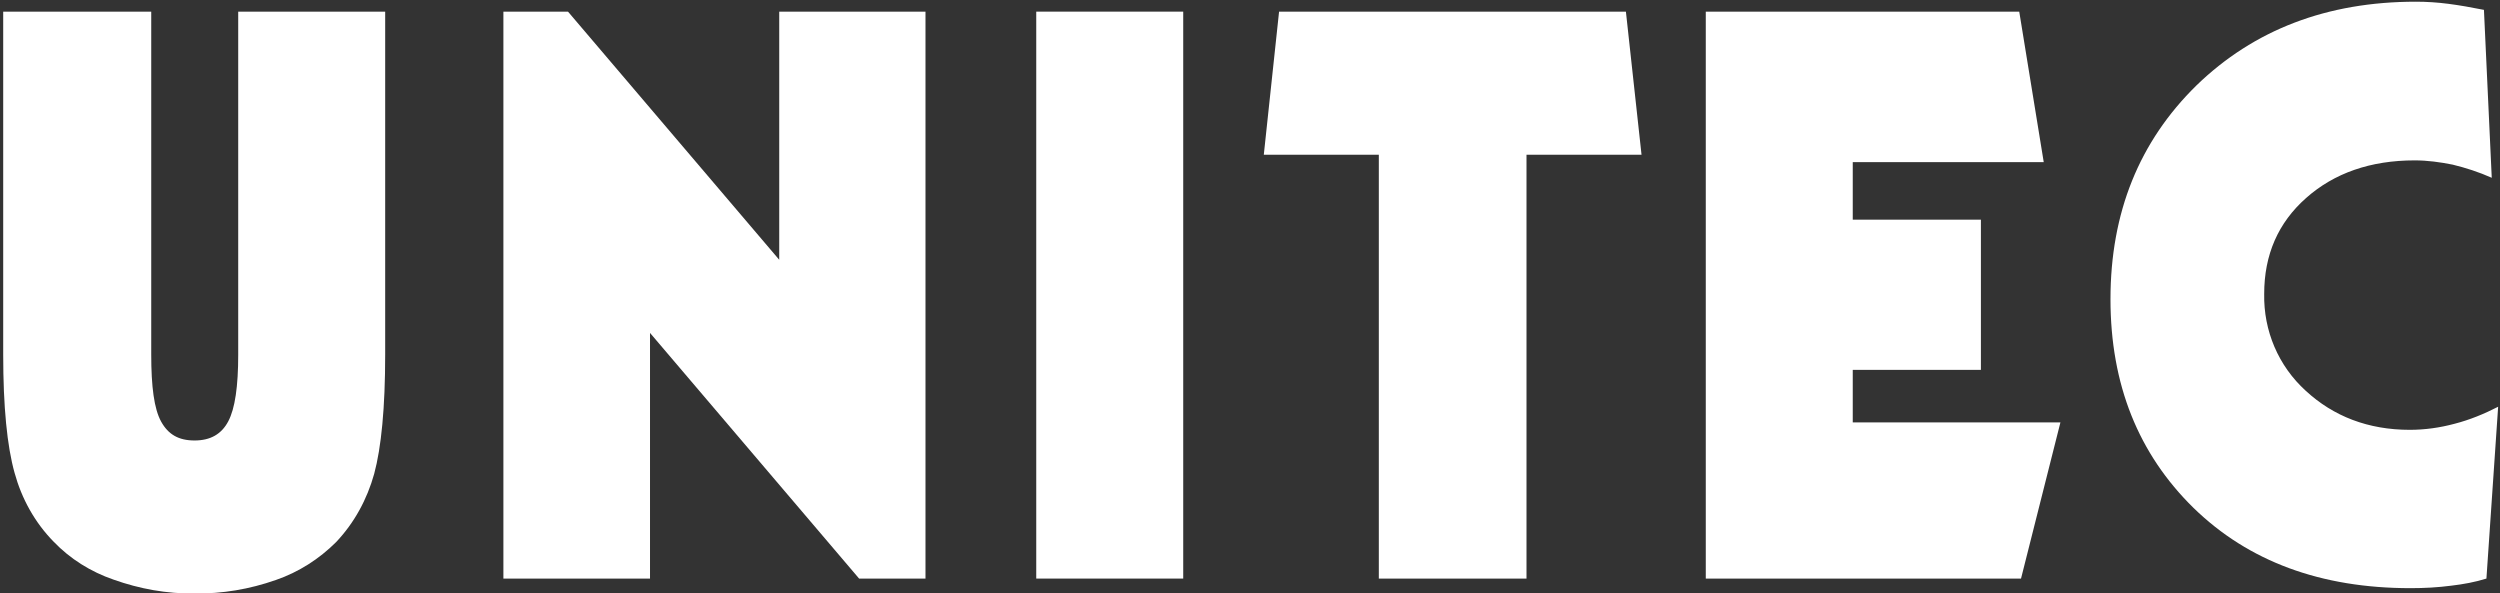 <?xml version="1.0" encoding="UTF-8" standalone="no"?>
<!-- Generator: Adobe Illustrator 22.1.0, SVG Export Plug-In . SVG Version: 6.00 Build 0)  -->
<svg xmlns:dc="http://purl.org/dc/elements/1.1/" xmlns:cc="http://creativecommons.org/ns#" xmlns:rdf="http://www.w3.org/1999/02/22-rdf-syntax-ns#" xmlns:svg="http://www.w3.org/2000/svg" xmlns="http://www.w3.org/2000/svg" xmlns:sodipodi="http://sodipodi.sourceforge.net/DTD/sodipodi-0.dtd" xmlns:inkscape="http://www.inkscape.org/namespaces/inkscape" version="1.1" x="0px" y="0px" viewBox="0 0 50 11.86" xml:space="preserve" id="svg2" inkscape:version="0.91 r13725" sodipodi:docname="unitec.svg" width="50" height="11.86"><rect x="0" y="0" width="50" height="11.86" fill="#333333" stroke="none"/><defs id="defs18"/><sodipodi:namedview pagecolor="#ffffff" bordercolor="#666666" borderopacity="1" objecttolerance="10" gridtolerance="10" guidetolerance="10" inkscape:pageopacity="0" inkscape:pageshadow="2" inkscape:window-width="1169" inkscape:window-height="701" id="namedview16" showgrid="false" inkscape:zoom="15.52" inkscape:cx="32.307524" inkscape:cy="7.8733319" inkscape:window-x="0" inkscape:window-y="0" inkscape:window-maximized="0" inkscape:current-layer="svg2"/><style type="text/css" id="style4">
	.st0{fill:#FFFFFF;}
</style><g id="Layer_1" inkscape:version="0.92.1 r15371" sodipodi:docname="unitec-logo.svg" transform="matrix(0.071,0,0,0.071,0.064,0.034)" style="fill-opacity:1"><sodipodi:namedview bordercolor="#666666" borderopacity="1" gridtolerance="10" guidetolerance="10" id="namedview35" inkscape:current-layer="Layer_1" inkscape:cx="351.35001" inkscape:cy="-148.52343" inkscape:pageopacity="0" inkscape:pageshadow="2" inkscape:window-height="705" inkscape:window-maximized="1" inkscape:window-width="1366" inkscape:window-x="-8" inkscape:window-y="-8" inkscape:zoom="0.37422894" objecttolerance="10" pagecolor="#ffffff" showgrid="false"/><title id="title2">unitec-logo</title><path id="path4" inkscape:connector-curvature="0" class="st0" d="m 66.2,99.4 0,-96.6 41.4,0 0,96.6 c 0,15 -1.1,26.2 -3.1,33.6 -2,7.2 -5.6,13.8 -10.7,19.2 -4.8,4.8 -10.6,8.5 -17,10.7 -7.4,2.6 -15.1,3.9 -22.9,3.8 -7.8,0.1 -15.5,-1.3 -22.8,-3.9 C 24.7,160.6 18.9,157 14.2,152.1 8.9,146.7 5.2,140 3.2,132.7 1.1,125.2 0,114.1 0,99.4 l 0,-96.6 41.7,0 0,96.6 c 0,9 0.8,15.3 2.8,18.9 2,3.6 4.9,5.3 9.4,5.3 4.5,0 7.6,-1.8 9.5,-5.4 1.9,-3.6 2.8,-9.8 2.8,-18.8 z" style="fill-opacity:1"/><polygon id="polygon6" class="st0" points="140.9,162.5 140.9,2.8 159.1,2.8 218.6,72.7 218.6,2.8 259.8,2.8 259.8,162.5 241.1,162.5 182.2,93.3 182.2,162.5 " style="fill-opacity:1"/><polygon id="polygon8" class="st0" points="291,2.8 332.4,2.8 332.4,162.5 291,162.5 " style="fill-opacity:1"/><polygon id="polygon10" class="st0" points="387.5,162.5 387.5,43.1 355.1,43.1 359.4,2.8 457.1,2.8 461.5,43.1 429.1,43.1 429.1,162.5 " style="fill-opacity:1"/><polygon id="polygon12" class="st0" points="521,103.7 521,118.5 579.5,118.5 568.4,162.5 479.6,162.5 479.6,2.8 567.9,2.8 574.8,45.2 521,45.2 521,61.4 557.1,61.4 557.1,103.7 " style="fill-opacity:1"/><path id="path14" inkscape:connector-curvature="0" class="st0" d="m 699.5,162.5 c -3.2,1 -6.5,1.6 -9.9,2 -3.8,0.5 -7.6,0.7 -11.5,0.7 -25.2,0 -45.6,-7.5 -61.1,-22.6 -15.5,-15.2 -23.4,-34.7 -23.4,-58.8 0,-24.4 8.1,-44.4 24.2,-60.2 C 634,7.9 654.6,0 679.6,0 c 3.1,0 6.1,0.2 9.2,0.6 3.1,0.4 6.5,1 10,1.7 l 2.2,47.3 c -3.6,-1.6 -7.3,-2.8 -11,-3.7 -3.5,-0.7 -7.1,-1.2 -10.7,-1.2 -12.5,0 -22.7,3.6 -30.6,10.6 -7.9,7 -11.8,16 -11.8,27 -0.2,10.4 4,20.3 11.7,27.3 7.8,7.2 17.6,11 29.3,11 4.3,0 8.5,-0.6 12.6,-1.7 4.3,-1.1 8.4,-2.8 12.3,-4.8 l -3.3,48.4 z" style="fill-opacity:1"/></g><g id="Capa_2" transform="translate(0,-154.94)"/></svg>
